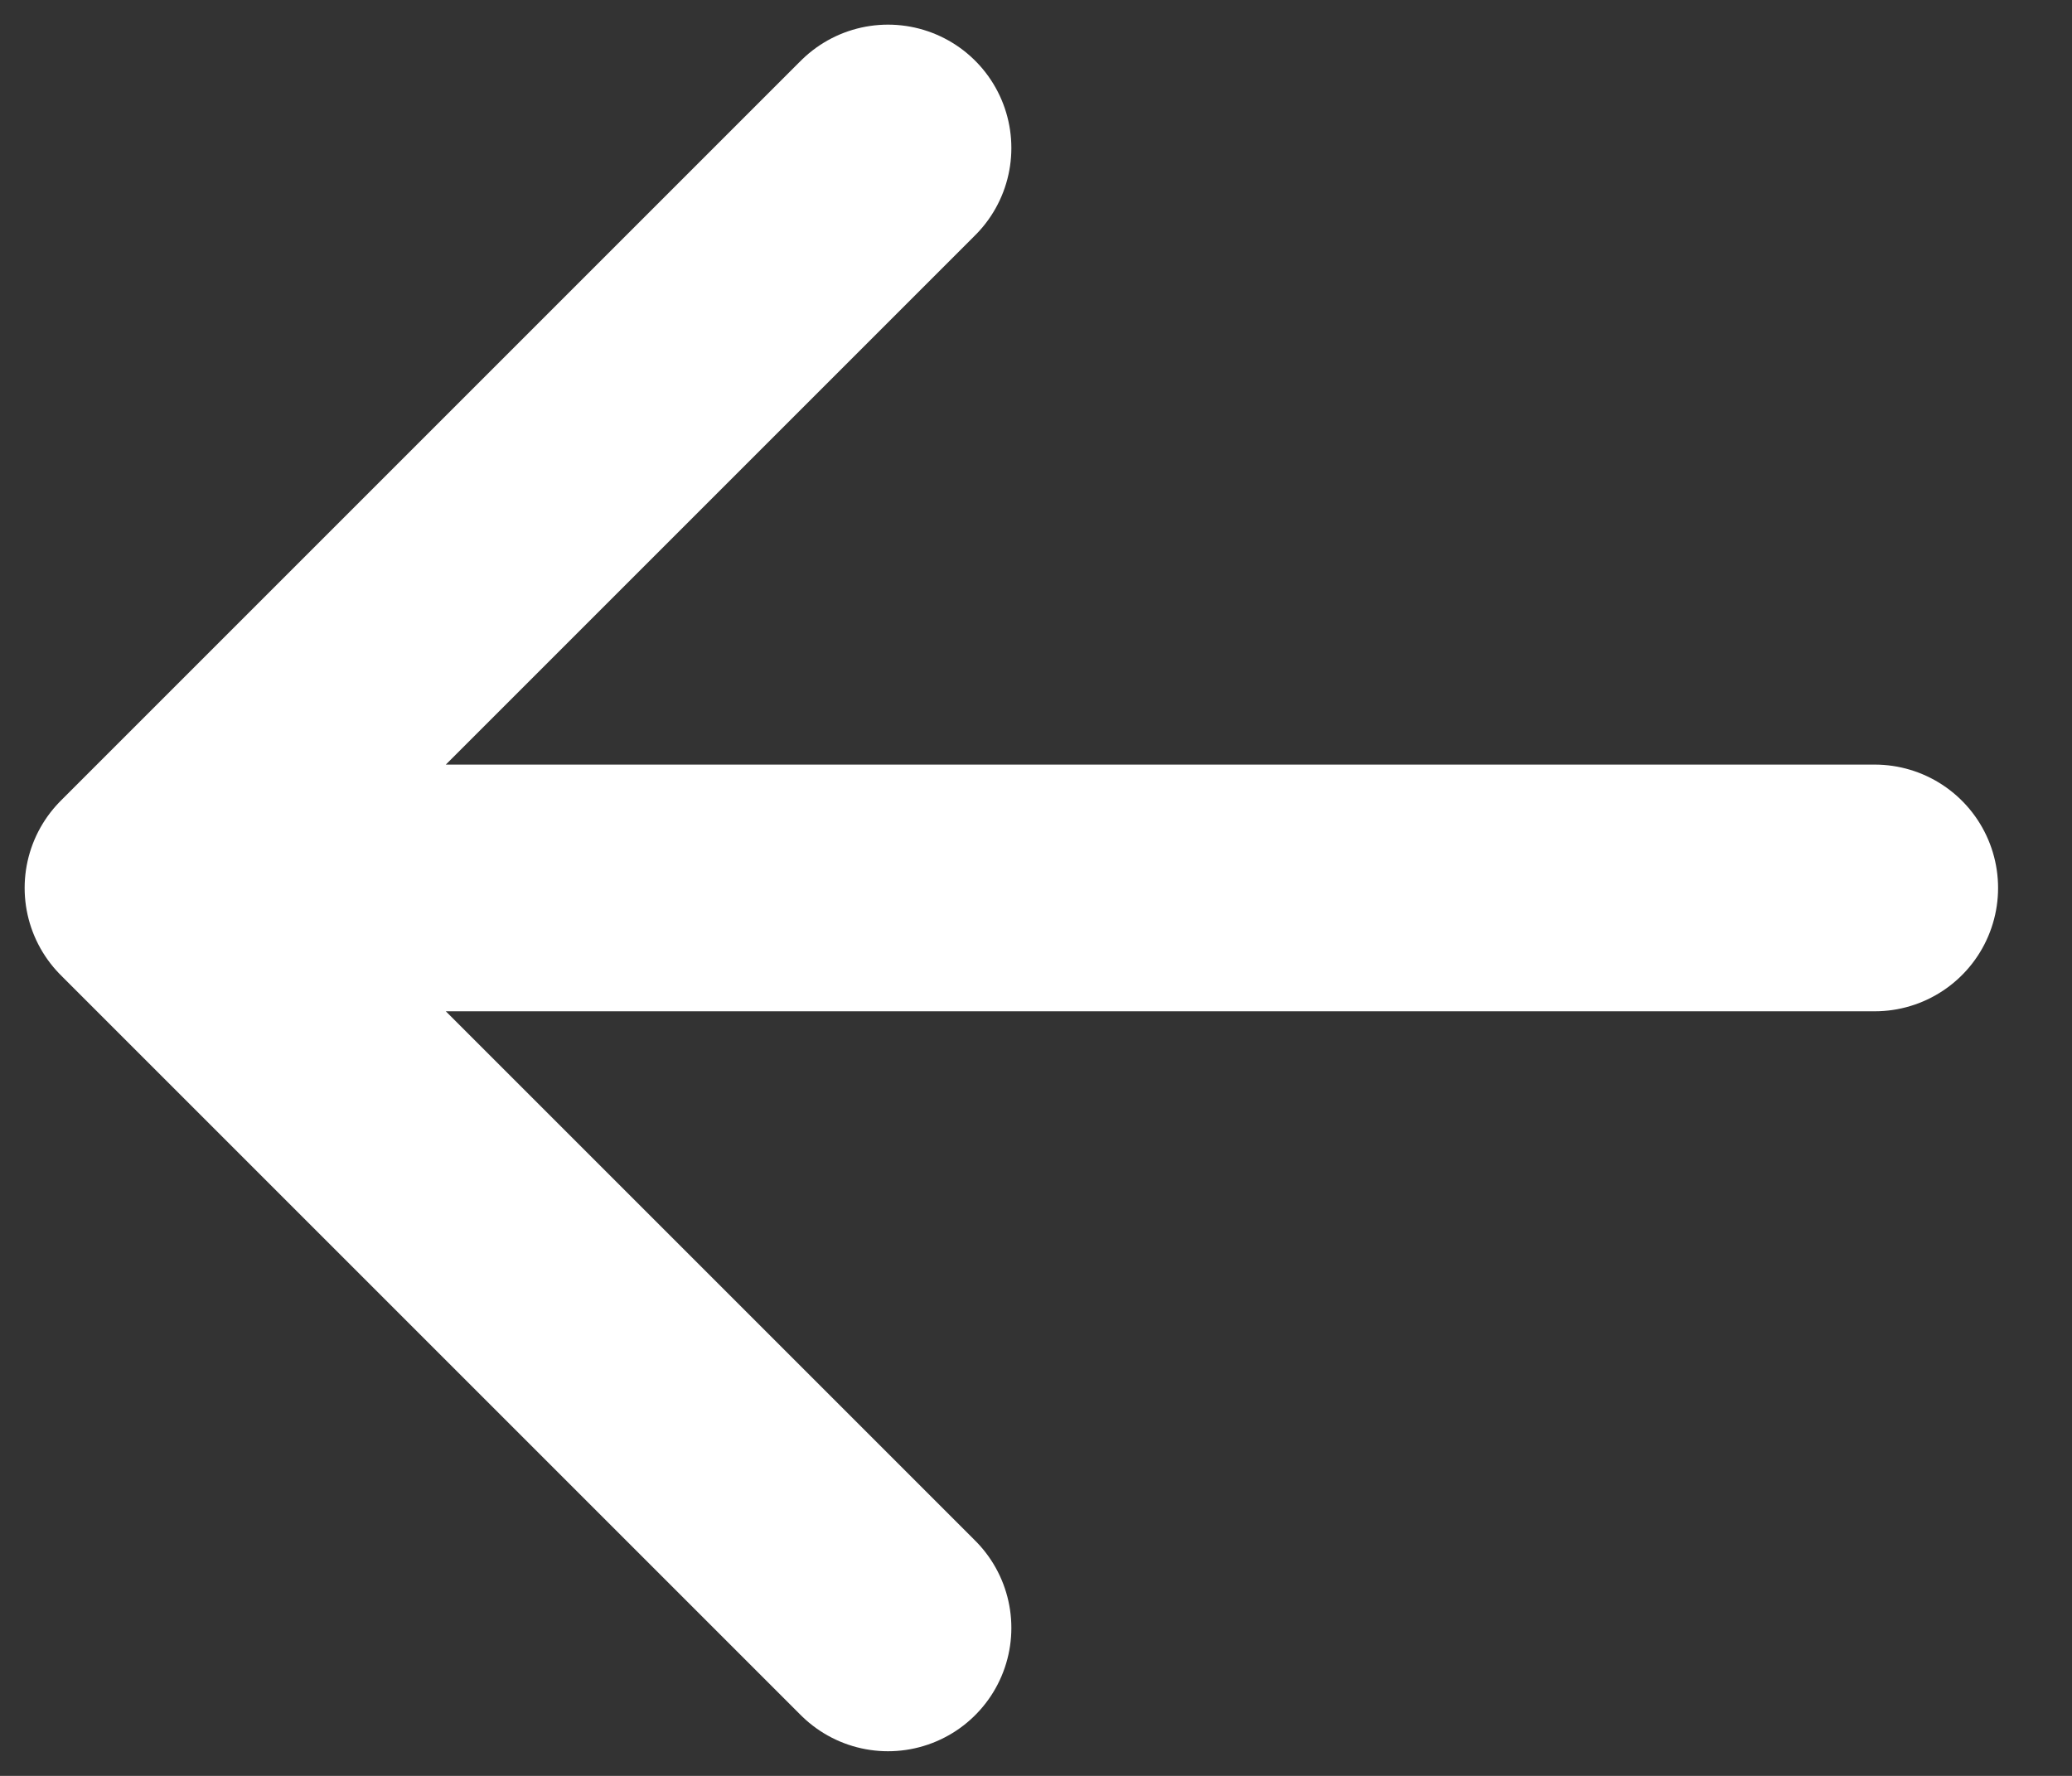 <svg width="14" height="12" viewBox="0 0 14 12" fill="none" xmlns="http://www.w3.org/2000/svg">
<rect x="0" y="0" width="14" height="12" fill="#333333" stroke="none"/>
<path d="M1 6L12.667 6M1 6L6 1M1 6L6 11" stroke="white" stroke-width="1.667" stroke-linecap="round" stroke-linejoin="round"/>
</svg>

